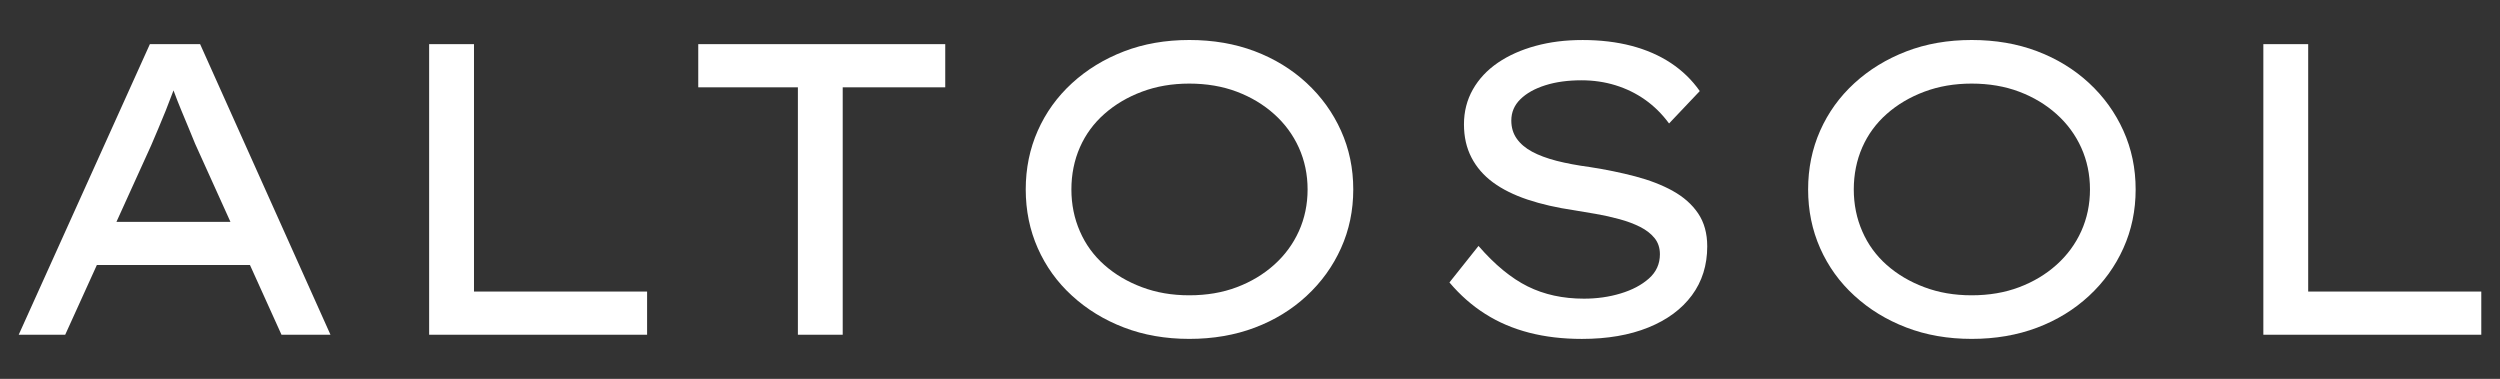 <svg xmlns="http://www.w3.org/2000/svg" id="Capa_1" viewBox="0 0 1777.1 269.32"><rect x="0" y="0" width="1777.1" height="269.32" fill="#333333" stroke="none"/><defs><style>.cls-1{fill:#fff;}</style></defs><path class="cls-1" d="M106.54,31.38L13.3,237.94h33.05l22.5-49.56h108.83l22.41,49.56h34.82L142.25,31.38h-35.7ZM82.78,157.69l24.65-54.3c1.57-3.73,3.25-7.68,5.03-11.82,1.76-4.13,3.54-8.4,5.3-12.82,1.78-4.44,3.5-8.91,5.17-13.42.14-.38.27-.71.41-1.09.07.18.1.31.17.49,1.68,4.53,3.44,9.05,5.32,13.58,1.87,4.53,3.69,8.89,5.46,13.13,1.76,4.22,3.24,7.82,4.42,10.77l25.09,55.48h-81.02Z"></path><polygon class="cls-1" points="336.93 31.38 305.05 31.38 305.05 237.94 459.98 237.94 459.98 207.25 336.93 207.25 336.93 31.38"></polygon><polygon class="cls-1" points="496.35 62.07 567.17 62.07 567.17 237.94 599.03 237.94 599.03 62.07 671.92 62.07 671.92 31.38 496.35 31.38 496.35 62.07"></polygon><path class="cls-1" d="M928.75,58.96c-10.52-9.72-22.82-17.24-36.88-22.56-14.07-5.32-29.56-7.97-46.48-7.97s-32.41,2.7-46.47,8.11c-14.07,5.43-26.37,12.95-36.89,22.58-10.53,9.65-18.64,20.91-24.35,33.79-5.71,12.89-8.55,26.8-8.55,41.75s2.85,28.88,8.55,41.75c5.71,12.89,13.81,24.17,24.35,33.79,10.52,9.65,22.82,17.18,36.89,22.58,14.06,5.41,29.55,8.11,46.47,8.11s32.41-2.66,46.48-7.97c14.06-5.29,26.36-12.82,36.88-22.56s18.7-21.06,24.49-33.95c5.81-12.87,8.71-26.78,8.71-41.75s-2.9-28.86-8.71-41.75c-5.8-12.89-13.97-24.21-24.49-33.95ZM923.3,164.32c-4.13,9.14-10,17.11-17.57,23.9s-16.43,12.11-26.56,15.93c-10.13,3.84-21.39,5.76-33.78,5.76s-23.41-1.92-33.64-5.76c-10.23-3.82-19.13-9.09-26.7-15.77-7.58-6.7-13.38-14.65-17.41-23.92-4.03-9.22-6.05-19.16-6.05-29.8s2.02-20.79,6.05-29.95c4.03-9.14,9.83-17.06,17.41-23.74,7.57-6.7,16.47-11.95,26.7-15.79,10.23-3.84,21.44-5.76,33.64-5.76s23.65,1.92,33.78,5.76c10.13,3.84,18.99,9.14,26.56,15.93s13.44,14.76,17.57,23.9c4.12,9.16,6.19,19.05,6.19,29.66s-2.07,20.5-6.19,29.66Z"></path><path class="cls-1" d="M1189.08,135.69c-7.67-4.22-16.57-7.66-26.7-10.32-10.13-2.66-20.91-4.87-32.31-6.63-8.86-1.18-16.72-2.66-23.61-4.42-6.89-1.79-12.69-3.95-17.41-6.5s-8.36-5.65-10.91-9.29c-2.57-3.64-3.84-7.93-3.84-12.84,0-5.9,2.17-10.97,6.49-15.19,4.33-4.24,10.23-7.53,17.71-9.89,7.47-2.37,16.03-3.53,25.66-3.53,8.47,0,16.53,1.16,24.2,3.53s14.71,5.81,21.1,10.34c6.39,4.51,12.05,10.12,16.98,16.82l21.83-23.03c-5.52-7.86-12.35-14.5-20.52-19.92-8.16-5.41-17.51-9.47-28.03-12.24-10.52-2.75-22.08-4.13-34.67-4.13s-23.12,1.38-33.35,4.13c-10.23,2.77-19.18,6.75-26.85,11.95-7.67,5.23-13.62,11.57-17.86,19.03-4.23,7.48-6.34,15.75-6.34,24.79s1.78,16.73,5.32,23.61c3.54,6.88,8.66,12.78,15.34,17.71,6.68,4.91,14.9,8.98,24.64,12.24,9.74,3.24,20.69,5.74,32.9,7.53,4.91.78,10.17,1.68,15.78,2.66s11.11,2.21,16.53,3.69c5.41,1.47,10.27,3.28,14.61,5.45,4.32,2.17,7.77,4.82,10.33,7.97,2.55,3.15,3.83,6.99,3.83,11.5,0,6.88-2.6,12.64-7.82,17.27s-11.91,8.15-20.07,10.61c-8.16,2.48-16.86,3.71-26.11,3.71-14.95,0-28.28-2.9-39.98-8.71s-23.36-15.39-34.97-28.77l-20.66,25.95c7.67,9.07,16.18,16.53,25.53,22.43,9.34,5.92,19.71,10.34,31.13,13.29s23.9,4.42,37.48,4.42c18.09,0,33.83-2.7,47.21-8.11,13.38-5.41,23.71-13.04,30.99-22.87,7.27-9.83,10.91-21.44,10.91-34.82,0-9.25-2.17-17.06-6.49-23.45-4.33-6.39-10.33-11.7-18-15.95Z"></path><path class="cls-1" d="M1484.9,58.96c-10.52-9.72-22.82-17.24-36.88-22.56-14.07-5.32-29.56-7.97-46.48-7.97s-32.41,2.7-46.47,8.11c-14.07,5.43-26.37,12.95-36.89,22.58-10.53,9.65-18.64,20.91-24.35,33.79-5.71,12.89-8.55,26.8-8.55,41.75s2.85,28.88,8.55,41.75c5.71,12.89,13.81,24.17,24.35,33.79,10.52,9.65,22.82,17.18,36.89,22.58,14.06,5.41,29.55,8.11,46.47,8.11s32.41-2.66,46.48-7.97c14.06-5.29,26.36-12.82,36.88-22.56s18.7-21.06,24.49-33.95c5.81-12.87,8.71-26.78,8.71-41.75s-2.9-28.86-8.71-41.75c-5.8-12.89-13.97-24.21-24.49-33.95ZM1479.45,164.32c-4.13,9.14-10,17.11-17.57,23.9s-16.43,12.11-26.56,15.93c-10.13,3.84-21.39,5.76-33.78,5.76s-23.41-1.92-33.64-5.76c-10.23-3.82-19.13-9.09-26.7-15.77-7.58-6.7-13.38-14.65-17.41-23.92-4.03-9.22-6.05-19.16-6.05-29.8s2.02-20.79,6.05-29.95c4.03-9.14,9.83-17.06,17.41-23.74,7.57-6.7,16.47-11.95,26.7-15.79,10.23-3.84,21.44-5.76,33.64-5.76s23.65,1.92,33.78,5.76c10.13,3.84,18.99,9.14,26.56,15.93s13.44,14.76,17.57,23.9c4.12,9.16,6.19,19.05,6.19,29.66s-2.07,20.5-6.19,29.66Z"></path><polygon class="cls-1" points="1640.75 207.25 1640.75 31.38 1608.88 31.38 1608.88 237.94 1763.8 237.94 1763.8 207.25 1640.75 207.25"></polygon></svg>